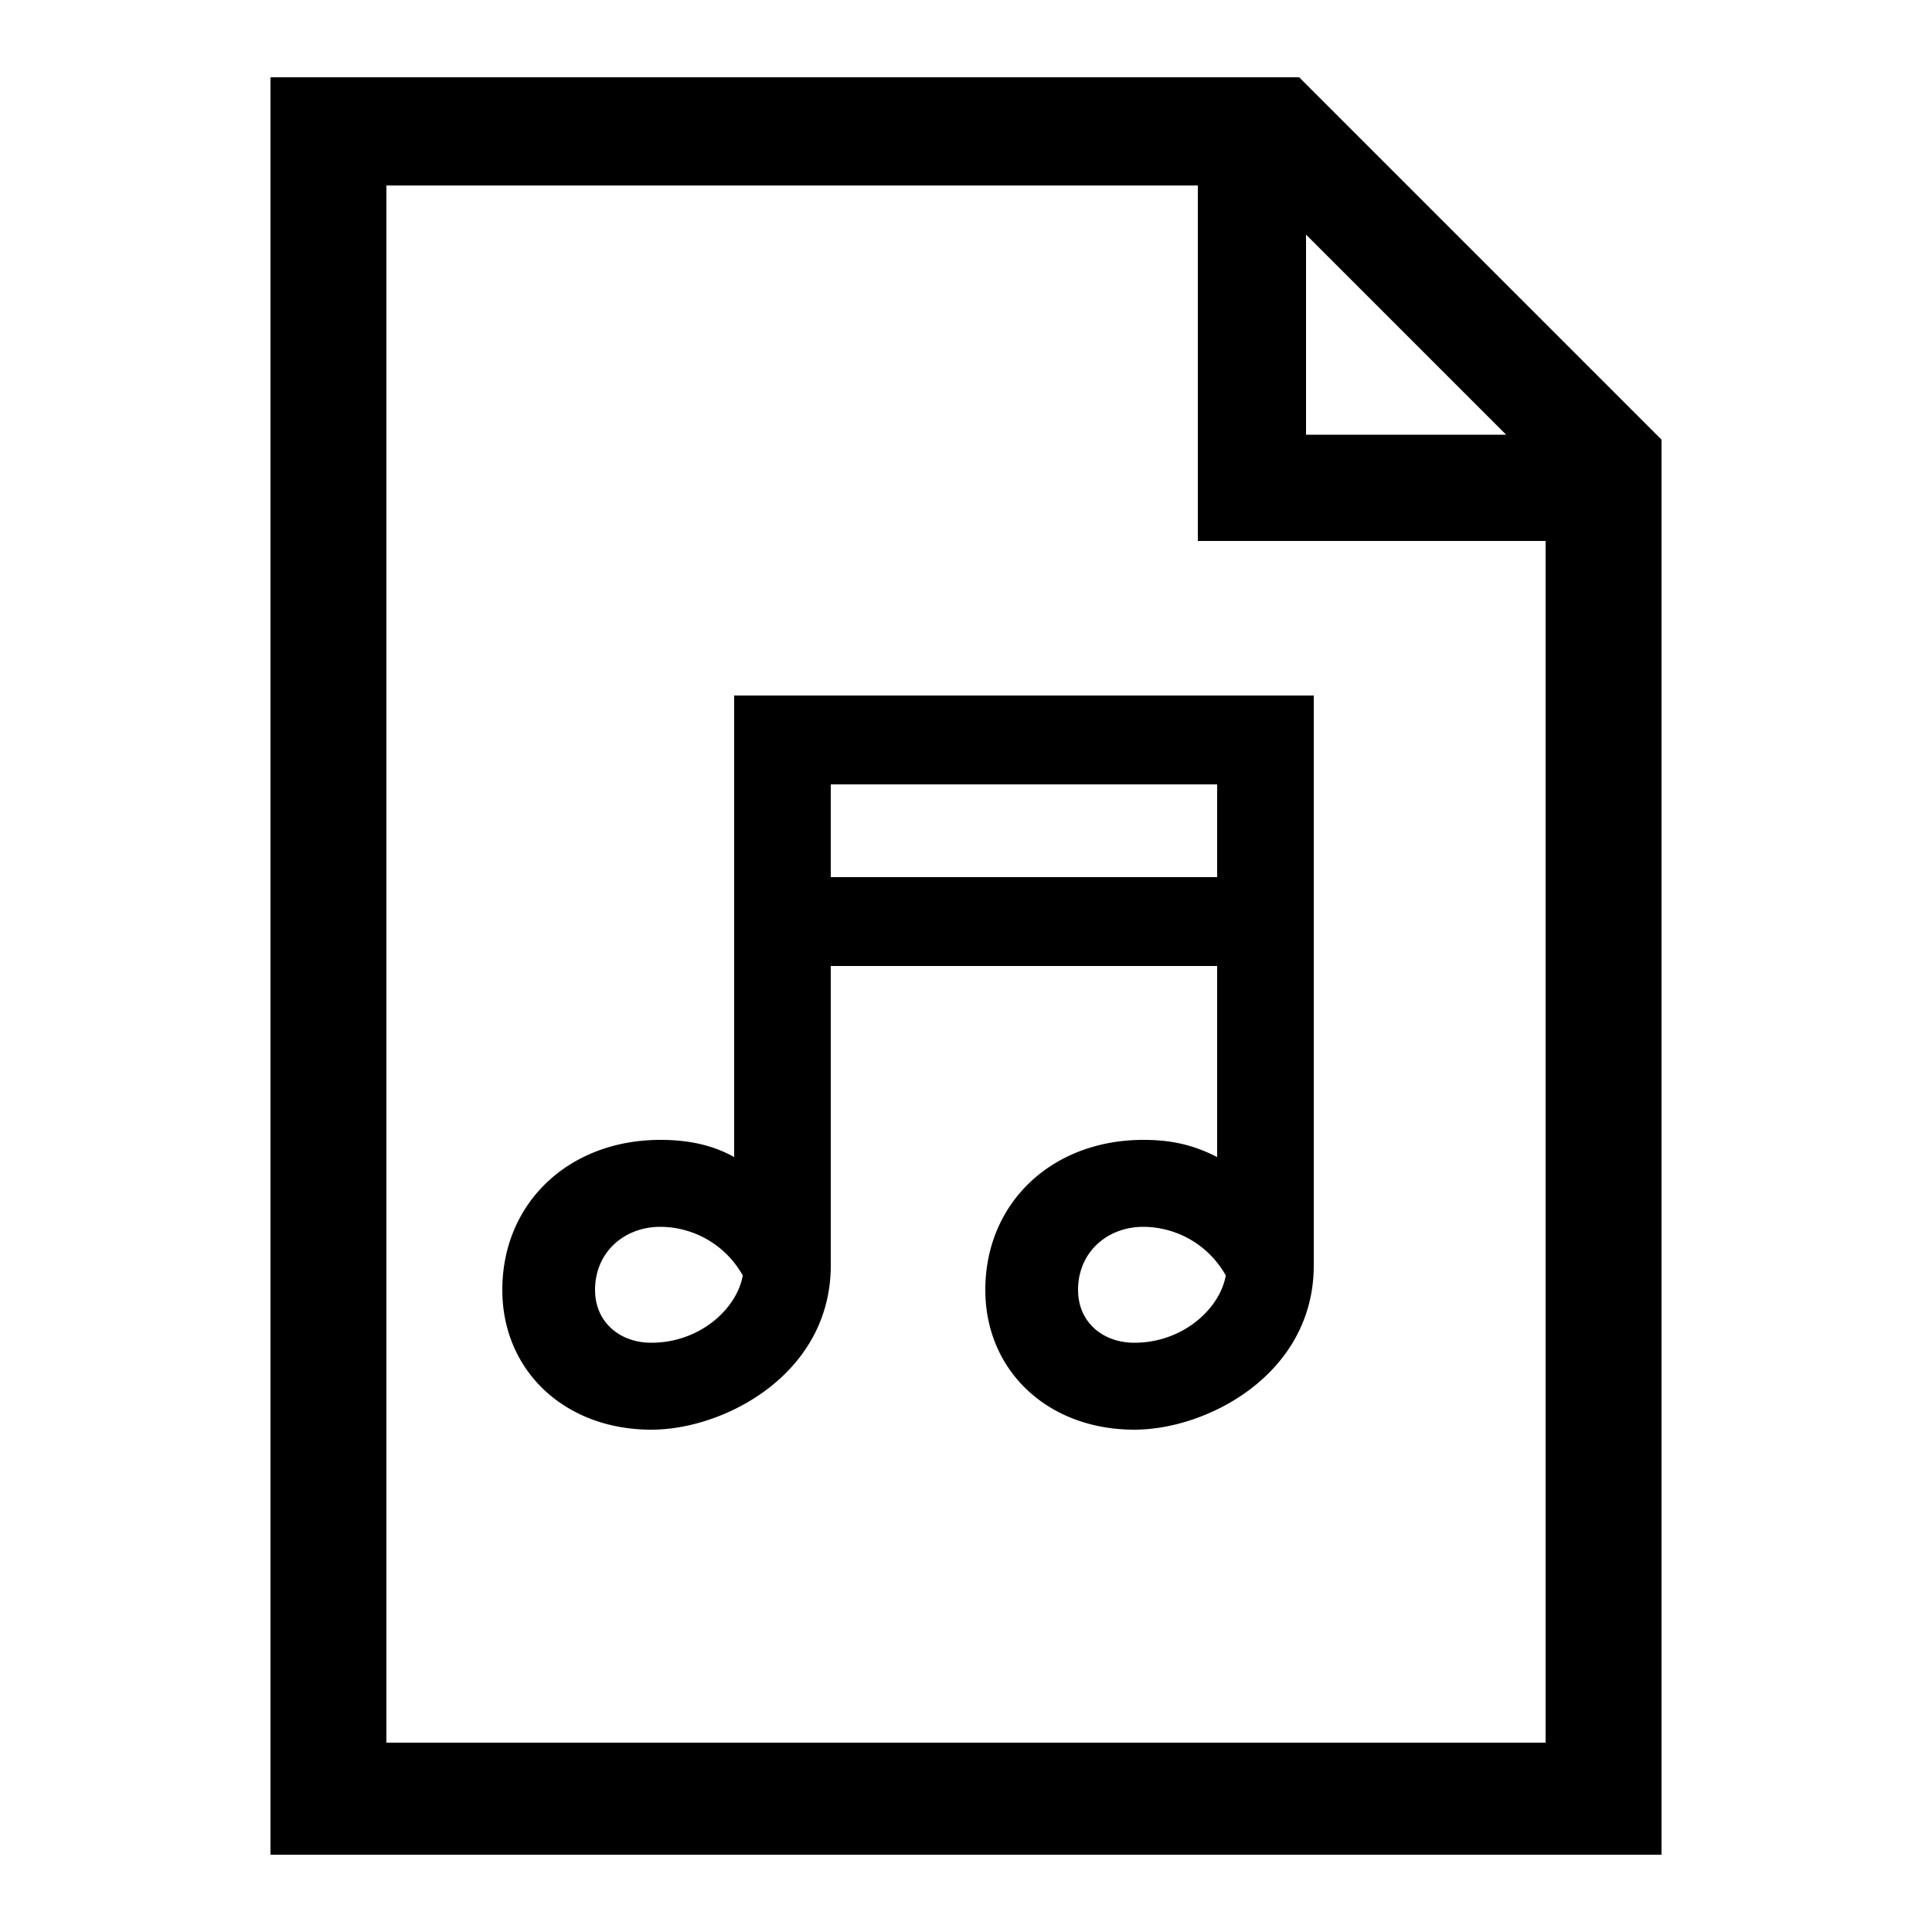 <?xml version="1.0" encoding="UTF-8"?> <svg xmlns="http://www.w3.org/2000/svg" id="icon" viewBox="0 0 1000 1000"><path d="M672.43,40H140V960H860V227.57ZM676,121.43,779.57,225H676ZM200,902V96H620V280H800V902Z"></path><path d="M380,360V598.9c-11.4-6.41-24.09-8.9-38.16-8.9C294.42,590,260,622.65,260,667.64c0,41.93,32.43,72.36,77.12,72.36C375.3,740,430,710.93,430,655V500H630v98.9c-12.55-6.46-24.09-8.9-38.16-8.9C544.42,590,510,622.65,510,667.64c0,41.93,32.43,72.36,77.12,72.36C625.3,740,680,710.93,680,655V360ZM337.12,695C320.88,695,308,684.44,308,667.64,308,648.2,323,635,341.84,635a49.11,49.11,0,0,1,42.62,25.19C381.4,677.46,362.22,695,337.12,695ZM430,454V406H630v48ZM587.12,695C570.88,695,558,684.44,558,667.64,558,648.2,573,635,591.84,635a49.11,49.11,0,0,1,42.62,25.19C631.4,677.46,612.22,695,587.12,695Z"></path></svg> 